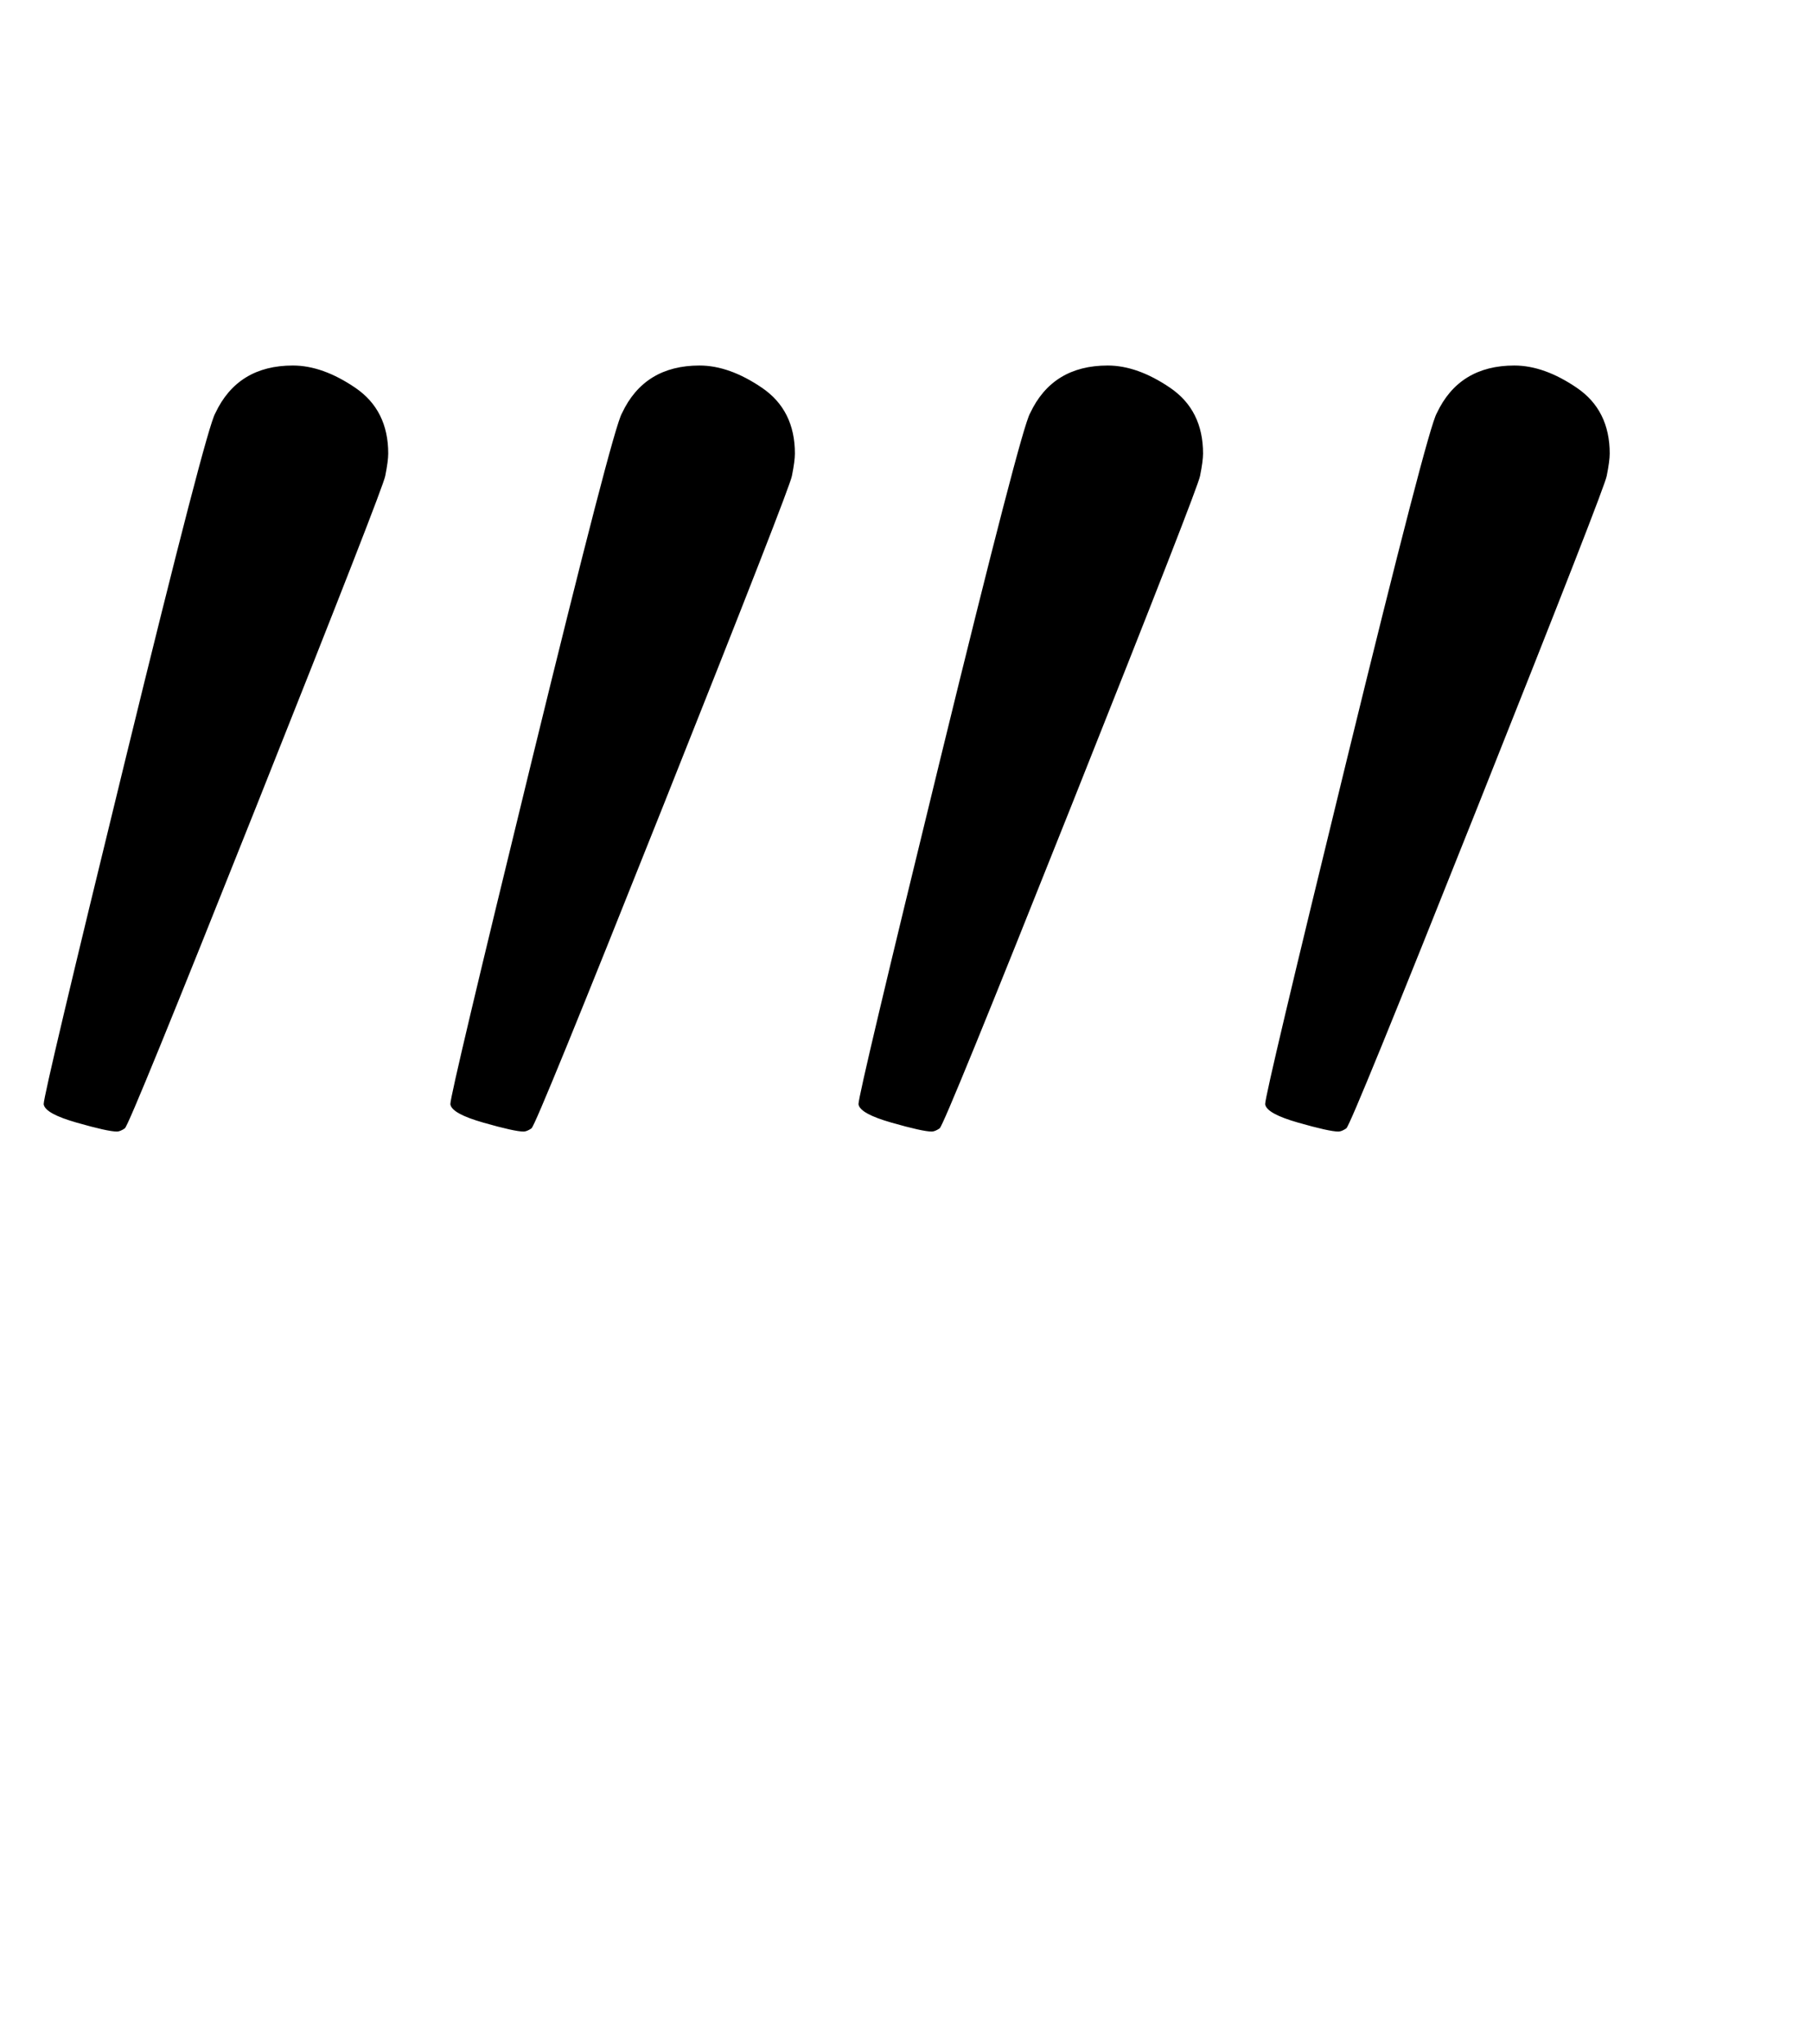 <svg xmlns:xlink="http://www.w3.org/1999/xlink" width="1.634ex" height="1.843ex" style="vertical-align: -0.171ex;" viewBox="0 -719.6 703.3 793.3" role="img" focusable="false" xmlns="http://www.w3.org/2000/svg" aria-labelledby="MathJax-SVG-1-Title"><title id="MathJax-SVG-1-Title">quadruple prime</title><defs aria-hidden="true"><path stroke-width="1" id="E1-MJMAIN-2032" d="M79 43Q73 43 52 49T30 61Q30 68 85 293T146 528Q161 560 198 560Q218 560 240 545T262 501Q262 496 260 486Q259 479 173 263T84 45T79 43Z"></path></defs><g stroke="currentColor" fill="currentColor" stroke-width="0" transform="matrix(1 0 0 -1 0 0)" aria-hidden="true"><g transform="translate(0,256)"> <use transform="scale(0.574)" xlink:href="#E1-MJMAIN-2032" x="0" y="0"></use> <use transform="scale(0.574)" xlink:href="#E1-MJMAIN-2032" x="275" y="0"></use> <use transform="scale(0.574)" xlink:href="#E1-MJMAIN-2032" x="551" y="0"></use> <use transform="scale(0.574)" xlink:href="#E1-MJMAIN-2032" x="826" y="0"></use></g></g></svg>